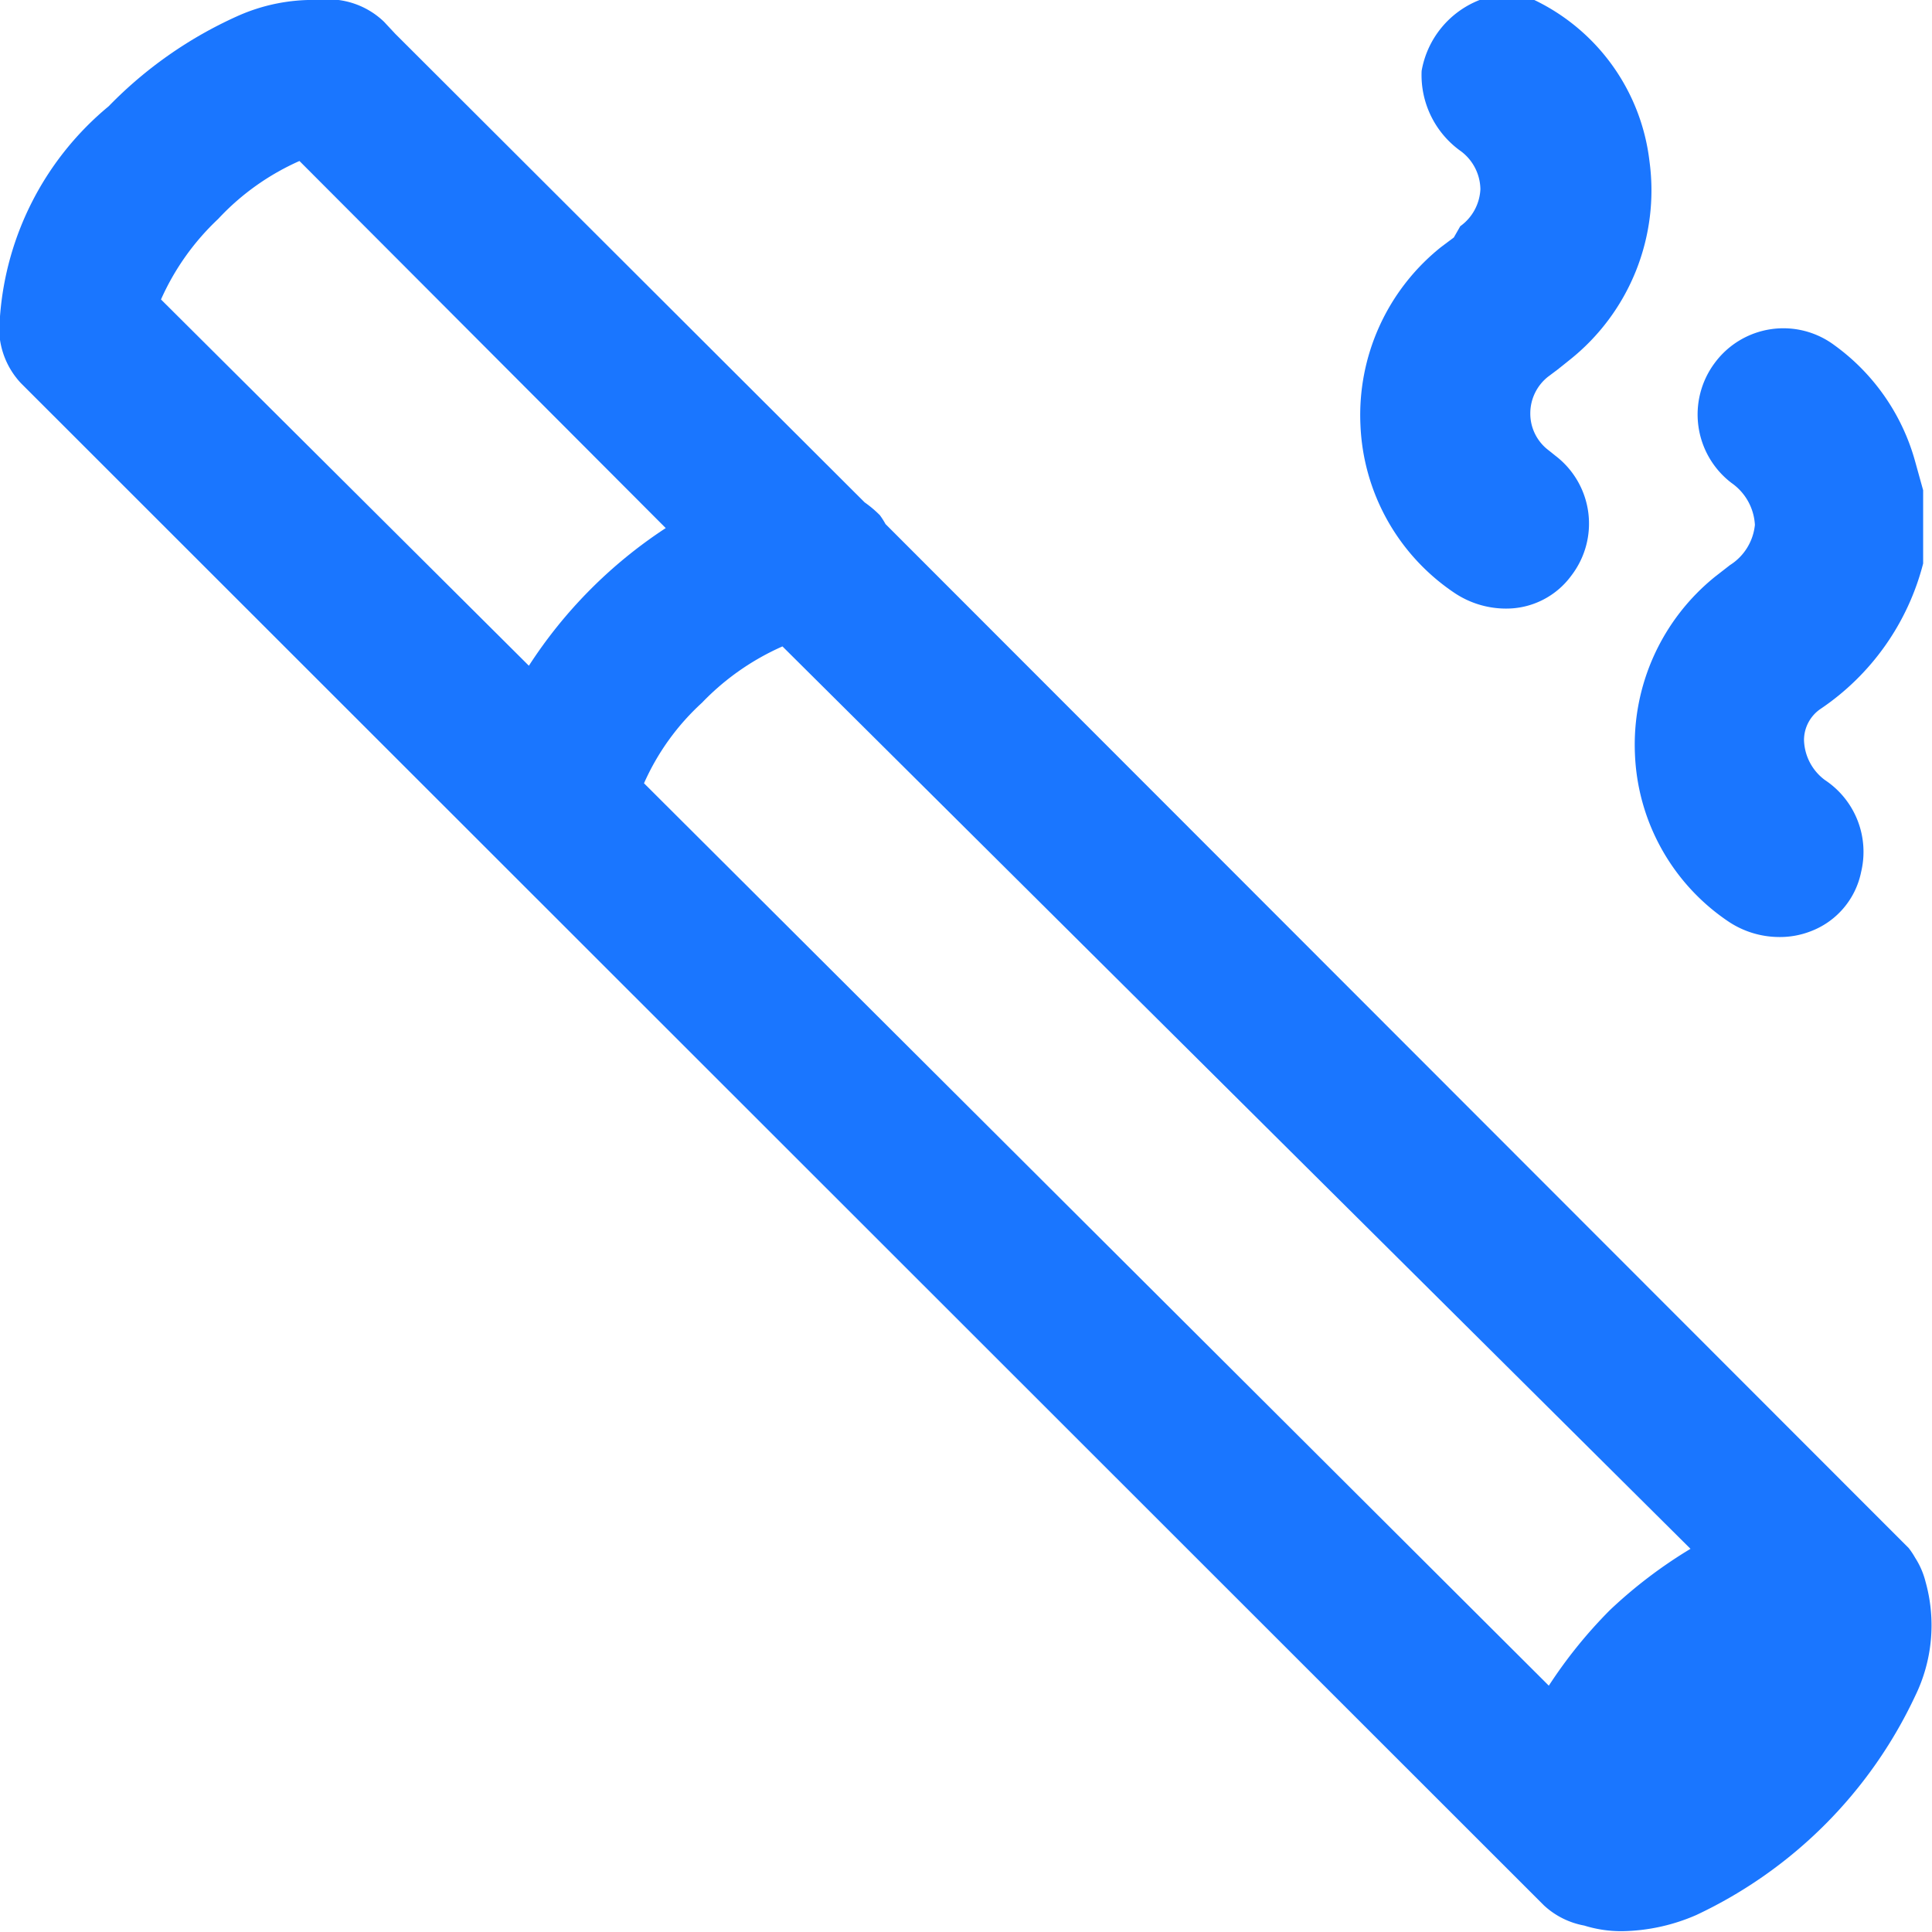 <svg id="Слой_1" data-name="Слой 1" xmlns="http://www.w3.org/2000/svg" width="24" height="24" viewBox="0 0 24 24"><defs><style>.cls-1{fill:#1a76ff;}</style></defs><title>3611</title><path class="cls-1" d="M23.92,19.65a1,1,0,0,0-.13-.3l0,0a.93.93,0,0,0-.08-.12l-.08-.08h0L11,6.51a.92.92,0,0,0-.07-.11,1.39,1.39,0,0,0-.19-.16L4.91.42h0L4.77.27A1,1,0,0,0,3.95,0a2.29,2.29,0,0,0-1,.2,5.2,5.2,0,0,0-1.6,1.12A3.75,3.75,0,0,0,0,3.93a1,1,0,0,0,.26.83l.14.14h0L19.18,23.67a1,1,0,0,0,.5.25,1.55,1.55,0,0,0,.47.07,2.39,2.39,0,0,0,.92-.2,5.66,5.66,0,0,0,2.72-2.72A2,2,0,0,0,23.92,19.65ZM20,20a5.85,5.85,0,0,0-.76.94L8,9.73a3,3,0,0,1,.72-1,3.14,3.14,0,0,1,1-.7L21,19.24A5.85,5.85,0,0,0,20,20ZM3.72,2,8.27,6.56a5.82,5.82,0,0,0-1.7,1.71L2,3.72a3.1,3.1,0,0,1,.71-1A3.08,3.08,0,0,1,3.72,2Z"/><path class="cls-1" d="M21.8,6.52a.67.67,0,0,1-.31.5l-.18.14a2.68,2.68,0,0,0-1,2.21,2.63,2.63,0,0,0,1.15,2.07,1.14,1.14,0,0,0,.64.2,1.05,1.05,0,0,0,.39-.07,1,1,0,0,0,.63-.74,1.07,1.07,0,0,0-.45-1.14.64.64,0,0,1-.26-.5.47.47,0,0,1,.2-.38A3.11,3.11,0,0,0,23.89,7V6.09l-.1-.36a2.65,2.65,0,0,0-1-1.44,1.06,1.06,0,0,0-1.49.22A1.07,1.07,0,0,0,21.51,6,.68.68,0,0,1,21.8,6.52Z"/><path class="cls-1" d="M18.06,2.95l-.16.12a2.67,2.67,0,0,0-1,2.21,2.64,2.64,0,0,0,1.16,2.08,1.15,1.15,0,0,0,.64.2,1,1,0,0,0,.82-.41,1.06,1.06,0,0,0-.2-1.49l-.1-.08a.57.57,0,0,1-.21-.45.58.58,0,0,1,.22-.45l.12-.09.15-.12A2.69,2.69,0,0,0,20.49,2a2.55,2.55,0,0,0-1.43-2l-.52,0-.16,0a1.16,1.16,0,0,0-.72.88,1.16,1.16,0,0,0,.49,1,.6.6,0,0,1,.24.47.6.6,0,0,1-.25.46Z"/></svg>